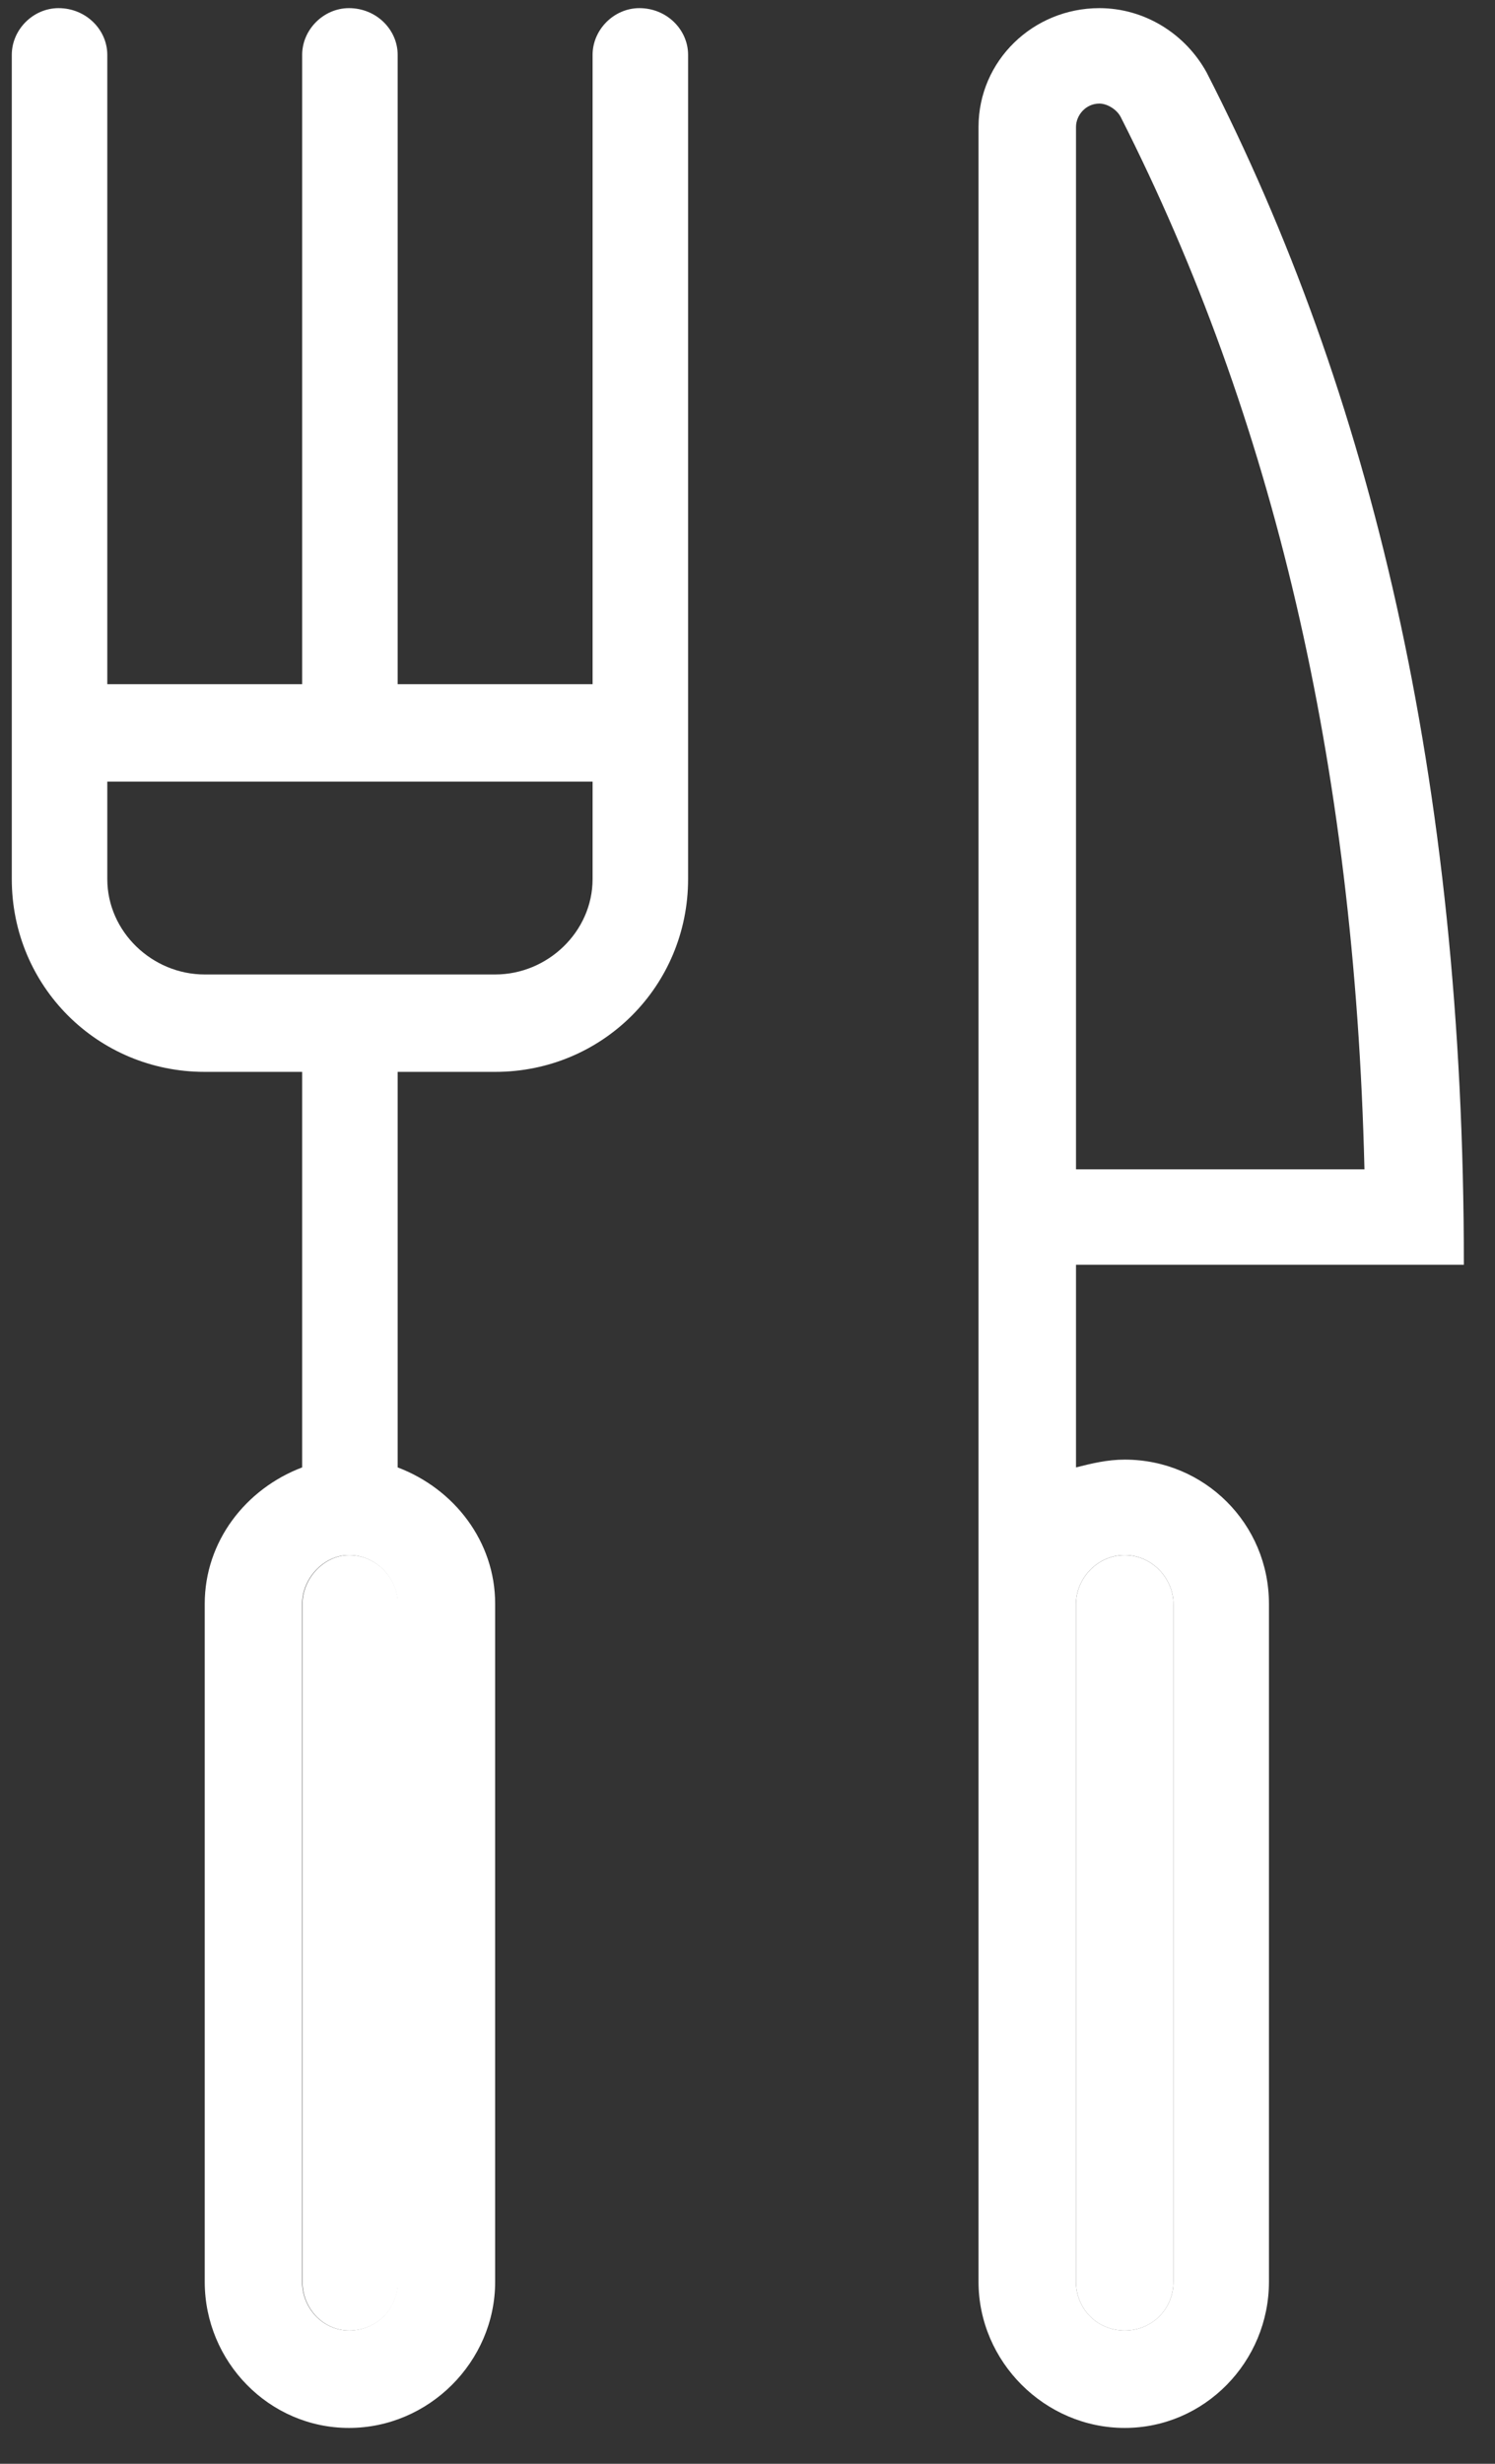 <svg width="34" height="56" viewBox="0 0 34 56" fill="none" xmlns="http://www.w3.org/2000/svg">
<rect x="0" y="0" width="34" height="56" fill="#333333" stroke="none"/>
<path d="M14.541 0.185C13.965 0.185 13.477 0.672 13.477 1.247V15.551H9.044V1.247C9.044 0.672 8.557 0.185 7.936 0.185C7.36 0.185 6.872 0.672 6.872 1.247V15.551H2.44V1.247C2.44 0.672 1.952 0.185 1.331 0.185C0.755 0.185 0.268 0.672 0.268 1.247V19.979C0.268 22.415 2.218 24.363 4.656 24.363H6.872V33.353C5.587 33.84 4.656 35.036 4.656 36.453V51.863C4.656 53.679 6.119 55.185 7.936 55.185C9.754 55.185 11.261 53.679 11.261 51.863V36.453C11.261 35.036 10.33 33.84 9.044 33.353V24.363H11.261C13.699 24.363 15.649 22.415 15.649 19.979V1.247C15.649 0.672 15.162 0.185 14.541 0.185ZM9.044 51.863C9.044 52.483 8.557 52.97 7.936 52.97C7.36 52.97 6.872 52.483 6.872 51.863V36.453C6.872 35.877 7.36 35.346 7.936 35.346C8.557 35.346 9.044 35.877 9.044 36.453V51.863ZM13.477 19.979C13.477 21.175 12.458 22.149 11.261 22.149H4.656C3.459 22.149 2.44 21.175 2.44 19.979V17.765H13.477V19.979ZM25.579 33.176C25.18 33.176 24.825 33.264 24.471 33.353V28.747H33.292C33.292 17.677 31.164 8.908 27.441 1.646C26.953 0.76 26.022 0.185 25.003 0.185C23.495 0.185 22.254 1.38 22.254 2.886V51.863C22.254 53.679 23.761 55.185 25.579 55.185C27.396 55.185 28.859 53.679 28.859 51.863V36.453C28.859 34.637 27.396 33.176 25.579 33.176ZM24.471 2.886C24.471 2.62 24.692 2.354 25.003 2.354C25.18 2.354 25.401 2.487 25.49 2.664C28.948 9.484 30.809 17.322 31.031 26.578H24.471V2.886ZM26.687 51.863C26.687 52.483 26.199 52.97 25.579 52.97C24.958 52.97 24.471 52.483 24.471 51.863V36.453C24.471 35.877 24.958 35.346 25.579 35.346C26.199 35.346 26.687 35.877 26.687 36.453V51.863Z" fill="white"/>
<path d="M26.687 36.454V51.864C26.687 52.484 26.2 52.971 25.579 52.971C24.958 52.971 24.471 52.484 24.471 51.864V36.454C24.471 35.878 24.958 35.347 25.579 35.347C26.2 35.347 26.687 35.878 26.687 36.454Z" fill="white"/>
<path d="M9.051 36.454V51.864C9.051 52.484 8.563 52.971 7.943 52.971C7.367 52.971 6.879 52.484 6.879 51.864V36.454C6.879 35.878 7.367 35.347 7.943 35.347C8.563 35.347 9.051 35.878 9.051 36.454Z" fill="white"/>
</svg>
